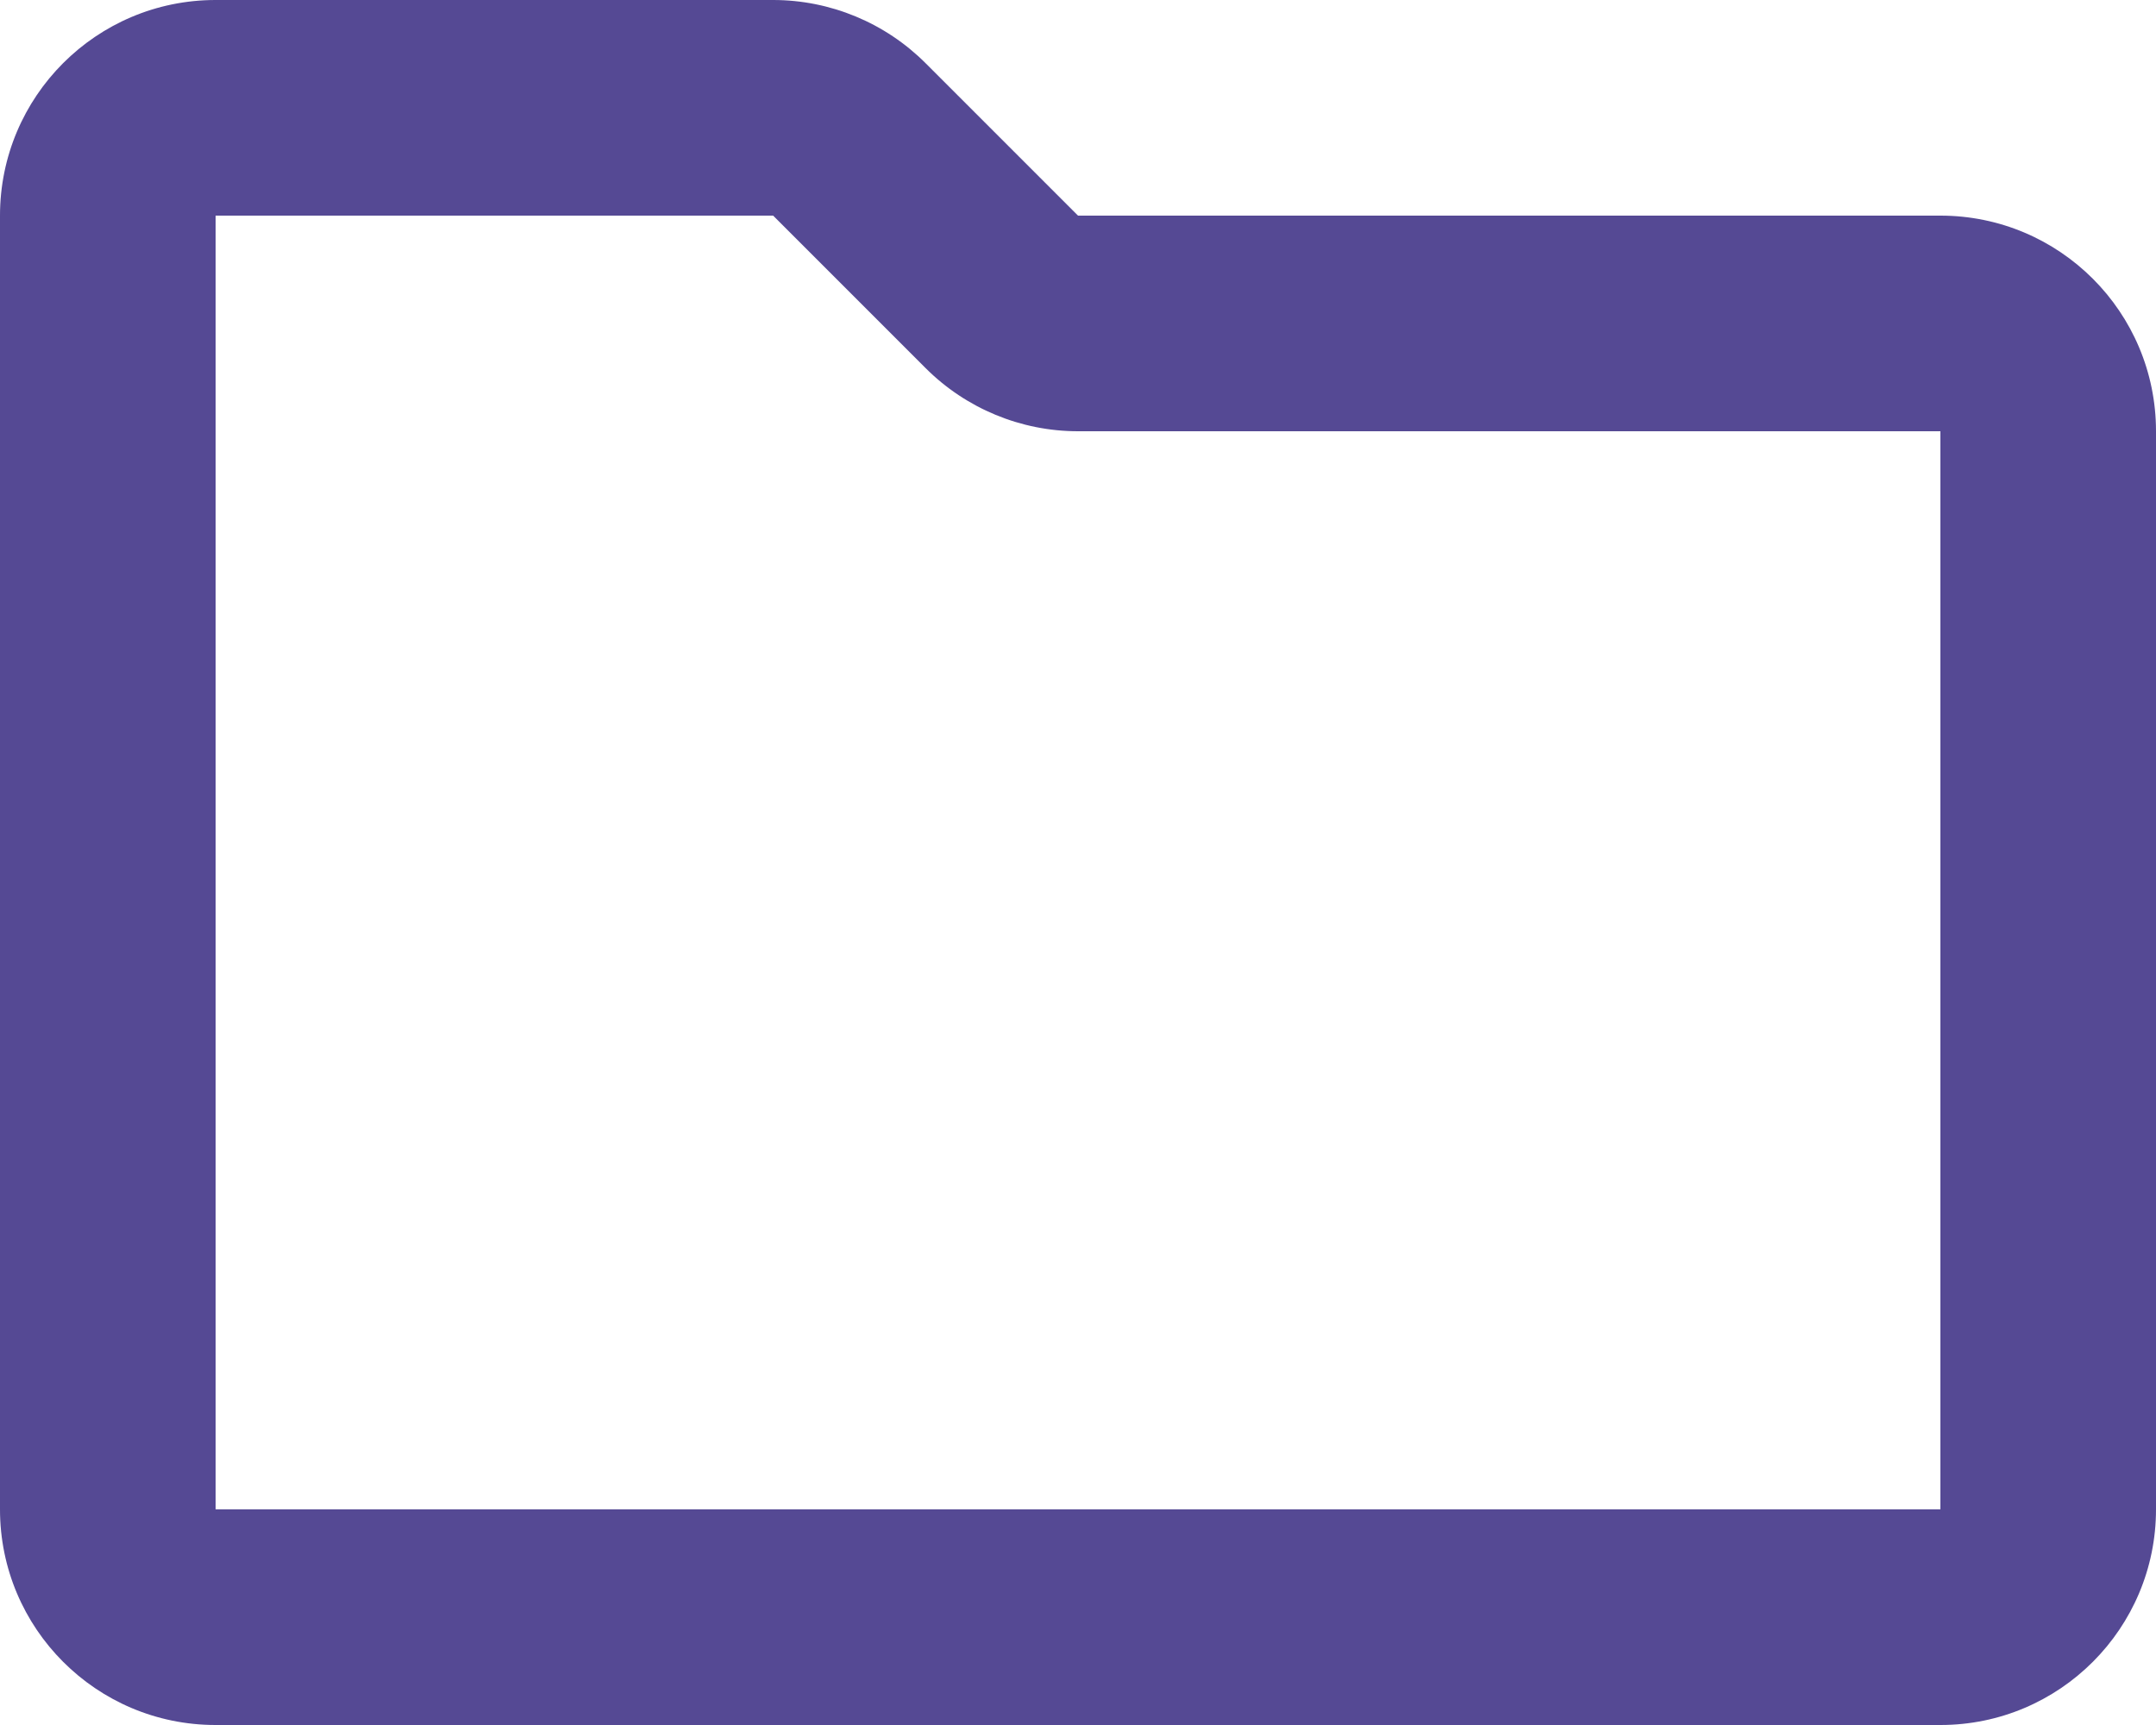 <svg width="20" height="16" viewBox="0 0 20 16" fill="none" xmlns="http://www.w3.org/2000/svg">
<path fill-rule="evenodd" clip-rule="evenodd" d="M20 4C20 2.895 19.105 2 18 2H10L8.586 0.586C8.211 0.211 7.702 0 7.172 0H2C0.895 0 0 0.895 0 2V14C0 15.104 0.895 16 2 16H18C19.105 16 20 15.104 20 14V4ZM8.586 3.414C8.961 3.789 9.47 4 10 4H18V14H2V2H7.172L8.586 3.414Z" fill="#554994"/>
</svg>

